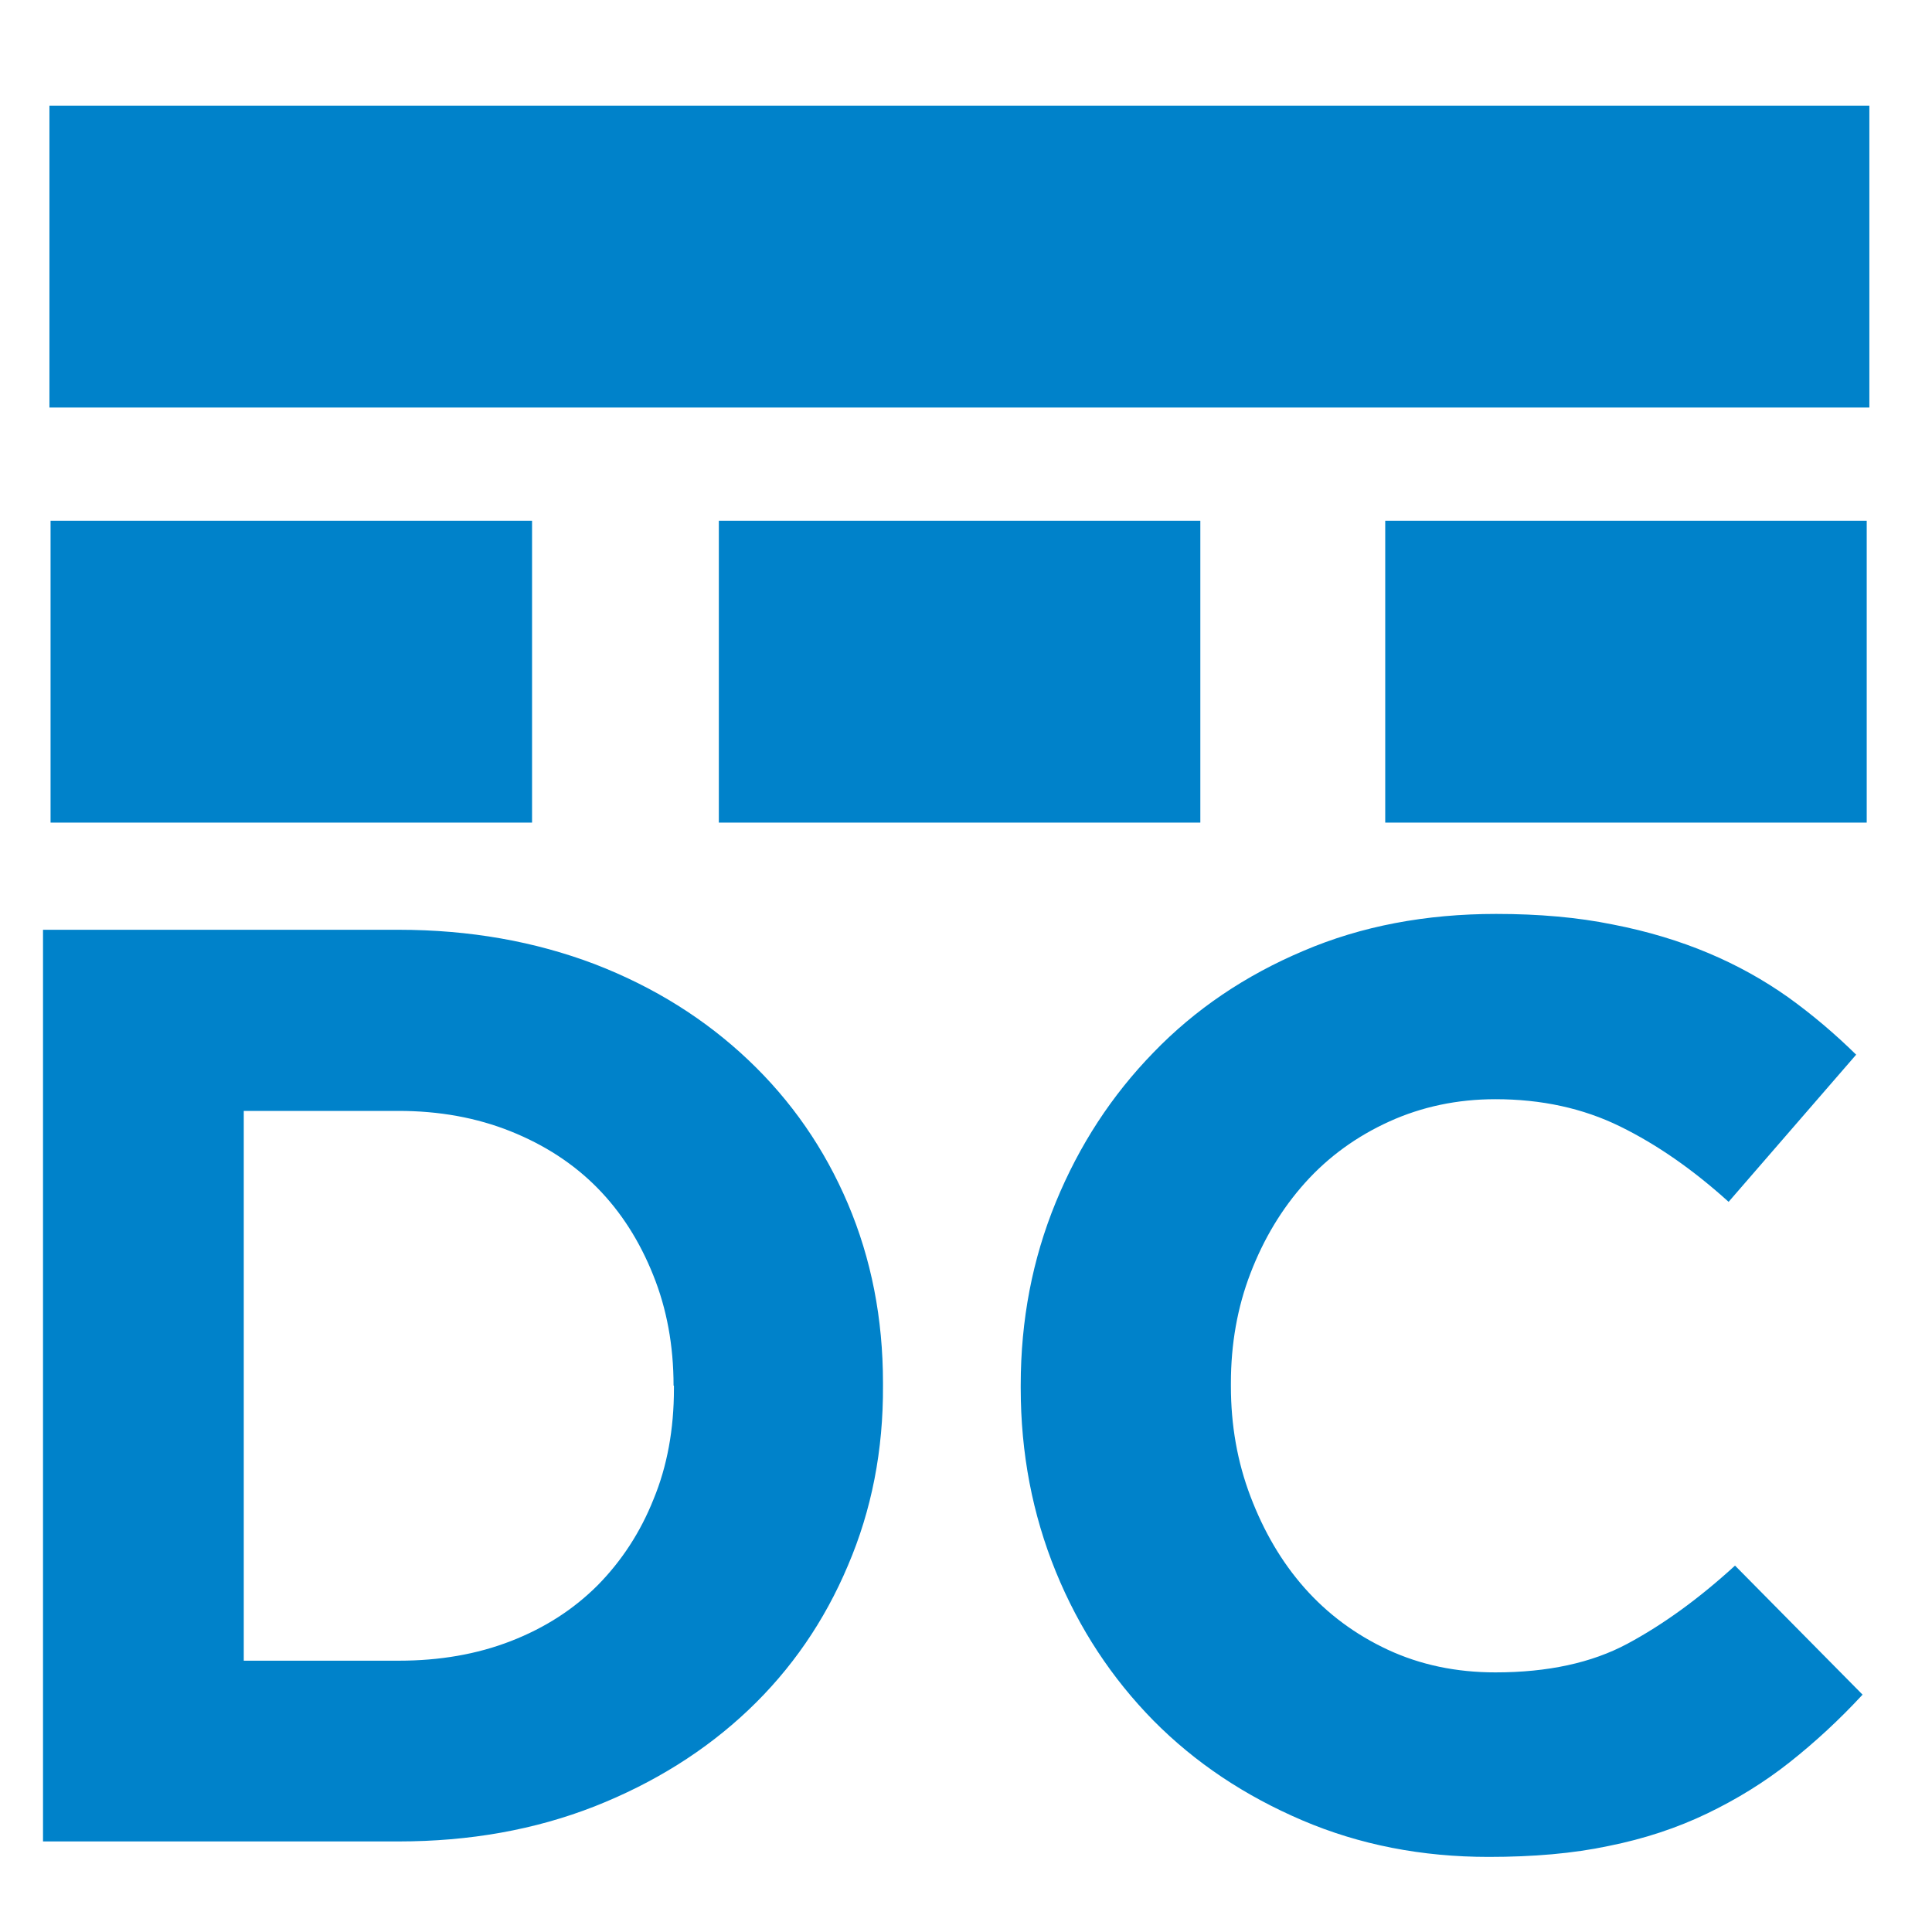 <svg xmlns="http://www.w3.org/2000/svg" xml:space="preserve" x="0" y="0" style="enable-background:new 0 0 512 512" viewBox="0 0 512 512"><style type="text/css">.st0{display:none}.st1{fill:#0082ca}.st1,.st2{display:inline}.st3{fill:#0082ca}.st4{display:inline}.st4,.st5,.st6{fill:#fff}.st6{stroke:#0082ca;stroke-width:7;stroke-miterlimit:10}</style><g id="Capa_1" class="st0"><path d="M253.8 349.9c-42.4 0-76.7 34.3-76.7 76.7s34.3 76.7 76.7 76.7c42.4 0 76.7-34.3 76.7-76.7s-34.3-76.7-76.7-76.7zm-49.2 76.2v-13.3l30.5-36.3 31 36.3v13.3l-31-24.7-30.5 24.7zm98.8 13.8L273 476.2l-31-36.3v-13.3l31 24.7 30.5-24.7v13.3zM163.2 294.7c.4-.3.7-.6 1.1-.9.2-.2.5-.4.7-.5 22.3-23.3 54.4-37.5 89.6-37.1v-.1h2.8v.1c35.2-.4 67.3 13.8 89.6 37.1.3.2.5.4.7.5.4.3.7.6 1.1.9 7.6 6.6 9.3 16.4 3.8 21.9L336 333.5c-5.5 5.5-16 4.6-23.6-2-.2-.2-.4-.4-.6-.5v.1c-.2-.2-.4-.4-.6-.7-.6-.8-1.3-1.5-2-2.2-12.6-13.8-31.3-22.2-51.8-21.7v.1c-.4 0-.8-.1-1.1-.1h-.6c-.4 0-.8.1-1.1.1v-.1c-20.5-.4-39.1 7.9-51.8 21.7-.7.7-1.3 1.5-2 2.2-.2.2-.4.4-.6.7v-.1c-.2.2-.4.4-.6.5-7.6 6.6-18.1 7.5-23.6 2l-16.7-16.9c-5.4-5.5-3.7-15.3 3.9-21.9zM4.8 106.2c.5-.5 1-1.1 1.6-1.6.7-.6 1.5-1.1 2.2-1.7C73.3 44.6 160.9 10.1 256 12.7c95.1-2.6 182.8 31.9 247.4 90.2.8.5 1.5 1 2.2 1.7.6.5 1.1 1 1.6 1.6 6 6.6 6.3 16.2.3 22.3l-20 20.1c-5.8 5.9-15.6 6.5-23 1.8v.1c-.1-.1-.3-.2-.3-.2-.8-.6-1.5-1.1-2.1-1.6-.9-.8-1.7-1.6-2.4-2.5-53-47.3-124.6-75.3-202.3-73.1h-2.8c-77.6-2.3-149.2 25.7-202.2 73-.7.9-1.5 1.7-2.4 2.5-.6.6-1.3 1.1-2 1.5-.1.1-.3.2-.4.4v-.1c-7.4 4.7-17.2 4.1-23-1.8l-20-20.1c-6.1-6.1-5.8-15.6.2-22.3zm86.5 96.4c.8-.6 1.5-1.2 2.4-1.7 41.4-39.6 98.6-63.7 161-63.3h2.8c62.4-.3 119.5 23.8 161 63.3.8.5 1.6 1.1 2.4 1.7l.9.9c6.7 6.6 7.6 16.3 1.7 22.2l-18.6 18.8c-5.7 5.7-15.7 5.8-23.1.4-.5-.4-1.1-.8-1.6-1.2-1.3-1.2-2.5-2.5-3.4-3.9-31.1-29.4-74-46.9-120.6-46.2-46.7-.7-89.5 16.9-120.6 46.2-.9 1.4-2.1 2.7-3.4 3.9-.5.4-1 .8-1.6 1.2-7.5 5.4-17.5 5.3-23.1-.4l-18.6-18.8c-5.8-5.9-5-15.6 1.8-22.2 0-.4.3-.6.6-.9z" class="st1"/></g><g id="Capa_8" class="st0"><path d="M500 449 367.2 316.1c-3.6-3.6-9.2-4-12.4-.8l-2.5 2.5-47.3-47.3c47.4-65.2 41.9-156.9-16.9-215.7-65.1-65.1-170.7-65.1-235.8 0-65.1 65.1-65.1 170.7 0 235.8 58.8 58.8 150.4 64.3 215.6 16.9l47.3 47.3-2.5 2.5c-3.2 3.2-2.8 8.7.8 12.4l132.9 132.9c3.6 3.6 9.2 4 12.4.8l42.2-42.2c3.1-3.1 2.7-8.6-1-12.2zM256.8 259.4c-47.9 47.9-125.5 47.9-173.4 0-47.9-47.9-47.9-125.5 0-173.4 47.9-47.9 125.5-47.9 173.4 0 47.8 47.9 47.9 125.5 0 173.4z" class="st1"/><g class="st2"><path d="M107.8 236.2H95.3c-6.9 0-12.5-5.5-12.5-12.2s5.6-12.2 12.5-12.2h12.5c6.9 0 12.5 5.5 12.5 12.2s-5.6 12.2-12.5 12.2zM107.8 187.2H95.3c-6.9 0-12.5-5.5-12.5-12.2 0-6.8 5.6-12.2 12.5-12.2h12.5c6.9 0 12.5 5.5 12.5 12.2-.1 6.7-5.6 12.2-12.5 12.2zM107.8 138.2H95.3c-6.9 0-12.5-5.5-12.5-12.2s5.6-12.2 12.5-12.2h12.5c6.9 0 12.5 5.5 12.5 12.2s-5.6 12.2-12.5 12.2zM244.9 236.2h-87.2c-6.9 0-12.5-5.5-12.5-12.2s5.6-12.2 12.5-12.2h87.2c6.9 0 12.5 5.5 12.5 12.2s-5.6 12.2-12.5 12.2zM244.9 187.2h-87.2c-6.9 0-12.5-5.5-12.5-12.2 0-6.8 5.6-12.2 12.5-12.2h87.2c6.9 0 12.5 5.5 12.5 12.2-.1 6.7-5.6 12.2-12.5 12.2zM244.9 138.2h-87.2c-6.9 0-12.5-5.5-12.5-12.2s5.6-12.2 12.5-12.2h87.2c6.9 0 12.5 5.5 12.5 12.2s-5.6 12.2-12.5 12.2z" class="st3"/></g></g><g id="Capa_9" class="st0"><g class="st2"><path d="M459.4 402.7v-73.9c0-8.1-6.5-14.6-14.5-14.6h-87.3c-8 0-14.5 6.5-14.5 14.6v73H314v-73c0-8.1-6.5-14.6-14.5-14.6h-87.3c-8 0-14.5 6.5-14.5 14.6v73h-29.1v-73c0-8.1-6.5-14.6-14.5-14.6H66.8c-8 0-14.5 6.5-14.5 14.6v73.9c-24.8 4.6-43.6 26.5-43.6 52.7C8.7 484.9 32.6 509 62 509h387.8c29.4 0 53.3-24 53.3-53.6 0-26.2-18.9-48.1-43.7-52.7zm-251 28.3c-3.7 7.3-5.9 15.6-5.9 24.3 0 8.8 2.1 17 5.9 24.3h-99c3.7-7.3 5.9-15.6 5.9-24.3 0-8.8-2.1-17-5.9-24.3h99zm23.2 24.4c0-13.4 10.9-24.3 24.2-24.3S280 442 280 455.4s-10.9 24.3-24.2 24.3-24.2-10.9-24.2-24.3zm71.7-24.4h99c-3.7 7.3-5.9 15.6-5.9 24.3 0 8.8 2.1 17 5.9 24.3h-99c3.7-7.3 5.9-15.6 5.9-24.3 0-8.7-2.2-16.9-5.9-24.3zm68.9-87.6h58.2v58.4h-58.2v-58.4zm-145.4 0H285v58.4h-58.2v-58.4zm-145.5 0h58.2v58.4H81.3v-58.4zm-43.6 112C37.7 442 48.6 431 62 431s24.2 10.9 24.2 24.3-10.9 24.3-24.2 24.3-24.3-10.8-24.3-24.2zm412 24.3c-13.4 0-24.2-10.9-24.2-24.3s10.9-24.3 24.2-24.3c13.4 0 24.2 10.9 24.2 24.3.1 13.4-10.8 24.3-24.2 24.3zM255.8 184.6c24.1 0 43.6-19.7 43.6-43.8S279.8 97 255.8 97s-43.6 19.7-43.6 43.8 19.6 43.8 43.6 43.8zm0-58.5c8 0 14.5 6.6 14.5 14.6s-6.5 14.6-14.5 14.6-14.5-6.6-14.5-14.6 6.5-14.6 14.5-14.6z" class="st3"/><path d="M46.7 293.7c5.7-5.7 5.7-15 0-20.7-13.2-13.3-13.2-34.9 0-48.2 6.4-6.4 14.9-10 24-10s17.6 3.5 24 10c13.2 13.3 13.2 34.9 0 48.2-5.7 5.7-5.7 15 0 20.7 2.8 2.9 6.6 4.3 10.3 4.3 3.7 0 7.4-1.4 10.3-4.3 11.9-12 18.5-27.9 18.5-44.8s-6.6-32.8-18.5-44.8c-8.4-8.4-18.7-14.2-30-16.8v-32H125V170c0 8.1 6.5 14.6 14.5 14.6H164c2.3 5 5.1 9.7 8.2 14.2L159.9 220c-4 7-1.6 15.9 5.3 20l50.4 29.2c3.3 1.9 7.3 2.5 11 1.5s6.9-3.5 8.8-6.8l12.2-21.2c5.5.5 10.8.5 16.4 0l12.2 21.2c1.9 3.4 5.1 5.8 8.8 6.8 1.2.3 2.5.5 3.8.5 2.5 0 5-.7 7.3-2l50.4-29.2c7-4 9.3-13 5.3-20l-12.2-21.2c3.1-4.5 5.8-9.3 8.2-14.2h24.4c8 0 14.5-6.5 14.5-14.6v-14.6h39.7v32c-11.3 2.7-21.6 8.4-30 16.8-11.9 12-18.5 27.9-18.5 44.8s6.6 32.8 18.5 44.8c5.7 5.7 14.9 5.7 20.6 0 5.7-5.7 5.7-15 0-20.7-13.2-13.3-13.2-34.9 0-48.2 6.4-6.4 14.9-10 24-10s17.6 3.5 24 10c13.2 13.3 13.2 34.9 0 48.2-5.7 5.7-5.7 15 0 20.7 2.8 2.9 6.6 4.3 10.3 4.3s7.4-1.4 10.3-4.3c11.9-12 18.5-27.9 18.5-44.8s-6.6-32.8-18.5-44.8c-8.4-8.4-18.7-14.2-30-16.8v-46.6c0-8.1-6.5-14.6-14.5-14.6h-54.3v-14.6c0-8.1-6.5-14.6-14.5-14.6h-24.4c-2.3-5-5.1-9.7-8.2-14.2l12.2-21.2c4-7 1.6-15.9-5.3-20l-50.4-29.2c-3.3-1.9-7.3-2.5-11-1.5s-6.9 3.5-8.8 6.8L264 38.9c-5.6-.5-10.9-.5-16.4 0l-12.2-21.2c-1.9-3.4-5.1-5.8-8.8-6.8-3.7-1-7.7-.5-11 1.5l-50.4 29.2c-7 4-9.3 13-5.3 20l12.2 21.2c-3.1 4.5-5.8 9.3-8.2 14.2h-24.4c-8 0-14.5 6.5-14.5 14.6v14.6H70.7c-8 0-14.5 6.5-14.5 14.6v46.6c-11.3 2.7-21.6 8.4-30 16.8-11.9 12-18.5 27.9-18.5 44.8s6.6 32.8 18.5 44.8c5.6 5.6 14.8 5.6 20.5-.1zm107.4-167.6h19.6c6.2 0 11.7-3.9 13.7-9.7 3-8.5 7.5-16.3 13.2-23.1 4-4.7 4.6-11.4 1.5-16.8l-9.8-17 25.2-14.6 9.8 17c3.1 5.4 9.2 8.2 15.2 7.1 9.3-1.7 17.2-1.7 26.5 0 6.1 1.1 12.2-1.7 15.2-7.1l9.8-17 25.2 14.6-9.8 17c-3.1 5.4-2.5 12.1 1.5 16.8 5.8 6.8 10.2 14.5 13.2 23.1 2.1 5.8 7.5 9.7 13.7 9.7h19.6v29.2H338c-6.2 0-11.7 3.9-13.7 9.7-3 8.5-7.5 16.3-13.2 23.1-4 4.7-4.6 11.4-1.5 16.8l9.8 17-25.2 14.6-9.8-17c-2.6-4.6-7.5-7.3-12.6-7.3-.9 0-1.8.1-2.6.2-9.3 1.7-17.2 1.7-26.5 0-6-1.1-12.2 1.7-15.2 7.1l-9.8 17-25.3-14.5 9.8-17c3.1-5.4 2.5-12.1-1.5-16.8-5.8-6.8-10.2-14.6-13.2-23.1-2.1-5.8-7.5-9.7-13.7-9.7h-19.6l-.1-29.3z" class="st3"/></g></g><g id="Capa_10" class="st0"><g class="st2"><path d="M87.4 134.8V152h16v-17.2c9.2-2.9 16-11.5 16-21.7 0-8.7-4.8-16.5-12.6-20.4l-15.6-7.8c-2.3-1.2-3.8-3.5-3.8-6.1 0-3.8 3.1-6.8 6.8-6.8h2.3c3.8 0 6.8 3.1 6.8 6.8V80h16v-1.2c0-10.2-6.8-18.7-16-21.7V40h-16v17.2c-9.2 2.9-16 11.5-16 21.7 0 8.7 4.8 16.5 12.6 20.4l15.6 7.8c2.3 1.2 3.8 3.5 3.8 6.1 0 3.8-3.1 6.8-6.8 6.8h-2.3c-3.8 0-6.8-3.1-6.8-6.8V104h-16v9.2c0 10.2 6.8 18.7 16 21.6zM103.4 377.2V360h-16v17.2c-9.2 2.9-16 11.5-16 21.7 0 8.7 4.8 16.5 12.6 20.4l15.6 7.8c2.3 1.2 3.8 3.5 3.8 6.1 0 3.8-3.1 6.8-6.8 6.8h-2.3c-3.8 0-6.8-3.1-6.8-6.8V424h-16v9.2c0 10.2 6.8 18.8 16 21.7V472h16v-17.2c9.2-2.9 16-11.5 16-21.7 0-8.7-4.8-16.5-12.6-20.4l-15.6-7.8c-2.3-1.2-3.8-3.5-3.8-6.1 0-3.8 3.1-6.8 6.8-6.8h2.3c3.8 0 6.8 3.1 6.8 6.8v1.2h16v-1.2c0-10.2-6.8-18.7-16-21.6z" class="st3"/><path d="M95.4 184c37.7 0 69.8-23.9 82.3-57.2l61.7 16.8v.4c0 17.6 14.4 32 32 32 16.7 0 30.3-12.9 31.7-29.2l35.1-5.8c5 11.2 16.2 19 29.2 19 7.5 0 14.4-2.7 19.9-7.1l88.4 66.3-29.6 4.9 2.6 15.8 55.9-9.3-9.3-55.9-15.8 2.6 4.7 28.3-87.2-65.4c1.6-3.8 2.4-7.9 2.4-12.2 0-17.6-14.4-32-32-32-16.7 0-30.3 12.9-31.7 29.2l-35.1 5.8c-5-11.2-16.2-19-29.2-19-11.9 0-22.1 6.6-27.6 16.2L182 111.3c.9-5 1.4-10.1 1.4-15.3 0-48.5-39.5-88-88-88s-88 39.5-88 88 39.5 88 88 88zm272-72c8.8 0 16 7.2 16 16s-7.2 16-16 16-16-7.2-16-16 7.2-16 16-16zm-96 16c8.8 0 16 7.2 16 16s-7.2 16-16 16-16-7.2-16-16 7.2-16 16-16zM95.4 24c39.7 0 72 32.3 72 72s-32.3 72-72 72-72-32.3-72-72 32.3-72 72-72z" class="st3"/><path d="M135.4 264h-19.2c-4.8-9.4-14.5-16-25.8-16H68.5c-16 0-29.1 13-29.1 29.1 0 2.7.4 5.4 1.1 8l14.1 49.4L23.4 376c-10.3 13.8-16 30.8-16 48 0 44.1 35.9 80 80 80h16c11.4 0 22.2-2.4 32-6.7v6.7h80V200h-80v64zm-66.9 0h21.9c7.2 0 13.1 5.9 13.1 13.1V296h16v-16h17.4c8.1 0 14.6 6.6 14.6 14.6 0 3.8-1.6 7.6-4.3 10.3l-23 23H69.4l-13.5-47.4c-.3-1.2-.5-2.4-.5-3.6 0-7 5.9-12.9 13.1-12.9zm18.9 224c-35.3 0-64-28.7-64-64 0-13.8 4.5-27.4 12.8-38.4L67.4 344h56l31.2 41.6c8.3 11 12.8 24.7 12.8 38.4 0 35.3-28.7 64-64 64h-16zm112-272v272h-48v-.2c19.4-14.6 32-37.8 32-63.8 0-17.2-5.7-34.2-16-48L138 336.8l20.5-20.5c5.8-5.8 9-13.5 9-21.7 0-11.6-6.5-21.5-16-26.7V216h47.9zM231.4 504h80V248h-80v256zm16-240h48v224h-48V264zM327.4 504h80V208h-80v296zm16-280h48v264h-48V224zM423.4 504h80V280h-80v224zm16-208h48v192h-48V296z" class="st3"/></g></g><g id="Capa_11"><path d="M141 218v-80H13.4v80H141zM318.1 218v-80H190.5v80h127.6zM494.7 218v-80H367.1v80h127.6zM495.4 108V28H13.1v80h482.3z" class="st3"/><g><path d="M224.7 414.9c-6.2 14.7-15 27.5-26.4 38.3-11.4 10.8-25 19.3-40.7 25.5-15.8 6.2-33.1 9.3-52 9.3H11.4V246.4h94.2c18.9 0 36.2 3.1 52 9.1 15.8 6.1 29.3 14.6 40.7 25.4 11.4 10.8 20.2 23.5 26.4 38.1 6.2 14.6 9.3 30.4 9.3 47.5v.7c.1 17.1-3 33-9.3 47.7zm-46.2-47.7c0-10.6-1.8-20.4-5.4-29.3-3.6-9-8.5-16.7-14.8-23.1-6.3-6.4-14-11.4-23-15-9-3.6-18.9-5.4-29.7-5.4h-41v145.7h41.1c10.8 0 20.7-1.7 29.7-5.2s16.6-8.4 23-14.8c6.3-6.4 11.3-14 14.8-22.8 3.6-8.7 5.4-18.5 5.4-29.3v-.8zM474.3 467c-6.7 5.3-14 9.8-21.9 13.6-7.9 3.8-16.6 6.7-26.1 8.6-9.4 2-20 2.9-31.8 2.9-17.7 0-34.2-3.2-49.4-9.7s-28.3-15.2-39.4-26.4c-11-11.2-19.7-24.3-25.9-39.5-6.2-15.2-9.3-31.4-9.3-48.7v-.7c0-17.3 3.1-33.4 9.3-48.5 6.2-15.1 14.8-28.3 25.9-39.7 11-11.4 24.3-20.4 39.7-26.9 15.4-6.6 32.5-9.8 51.1-9.8 11.3 0 21.6.9 30.9 2.8 9.3 1.8 17.8 4.4 25.4 7.6 7.6 3.2 14.6 7.1 21.1 11.7 6.4 4.6 12.4 9.7 18 15.2l-33.8 39c-9.4-8.5-19-15.2-28.8-20-9.8-4.8-20.8-7.2-33-7.2-10.1 0-19.5 2-28.1 5.9-8.6 3.9-16.1 9.3-22.3 16.2-6.2 6.9-11 14.9-14.5 24s-5.2 18.8-5.2 29.2v.7c0 10.4 1.7 20.1 5.2 29.3s8.2 17.3 14.3 24.2c6.1 6.9 13.5 12.4 22.1 16.4 8.6 4 18.1 6 28.5 6 13.8 0 25.5-2.5 35-7.6s19-12 28.5-20.7l33.8 34.2c-6.1 6.6-12.6 12.6-19.3 17.9z" class="st3"/></g></g><g id="Capa_2" class="st0"><g class="st2"><path d="M5.9 247.8c55.3-2.5 136.8 3.1 142.5-.5v-2.1l-.1-17.6 21-6.7c0-.2-.4-14.5-.4-14.8 1.2-5.7 7-1.6 5.9 2.8h3.1c-2.1-7.2 6.8-7.2 5.6 0h3.1c-2.1-7.2 6.8-7.2 5.6 0h3.1c-2.1-7.2 6.8-7.2 5.6 0h3.1c-2.1-7.2 6.8-7.2 5.6 0h3.1c-2.1-7.2 6.8-7.2 5.6 0h3.1c-2.1-7.2 6.8-7.2 5.6 0h3.1c-2.1-7.2 6.8-7.2 5.6 0h3.1c-2.1-7.2 6.8-7.2 5.6 0h3.1c-2.1-7.2 6.8-7.2 5.6 0h3.1c-2.1-7.2 6.8-7.2 5.6 0h3.1c-2.1-7.2 6.8-7.2 5.6 0h3.1c-2.1-7.2 6.8-7.2 5.6 0h3.1c-2.1-7.2 6.8-7.2 5.6 0h3.1c-2.1-7.2 6.8-7.2 5.6 0h3.1c-2.1-7.2 6.8-7.2 5.6 0h3.1c-2.1-7.2 6.8-7.2 5.6 0h3.1c-2.1-7.2 6.8-7.2 5.6 0h3.1c-2.1-7.2 6.8-7.2 5.6 0h3.1c-.7-2.4.1-7 3.5-5.3.3-21.2-5.9-31.2 21.3-28.2 8.3.5 3.9 22.8 5.1 28 2.1.6 1.8 3.5 2 5.2h3.1c-2.1-7.2 6.8-7.2 5.6 0h3.1c-.5-2.2-.3-6.4 2.9-5.5-.7-25.2-3.8-30.3 24.3-28 8.3.7 3.3 28.1 4.8 33.2l46.6-.3c17.4-1.9 5.2 68.2 8.9 79.4 9.8 32.6-39.3 16-54.8 20.1-.9 24.4 8.4 37.3-24.3 33.5-7.8-.6-3.6-22.5-4.7-27.5-3.9 2.2-4.7-3-4.6-5.7h-3.1c2.3 7.9-6.9 8-5.6 0h-3.1c-.1 1.4.9 4.2-.3 5.2-1.1 5.1 3.6 27.2-4.6 27.7-26.1 3.7-21.5-6.8-21.7-27.5-3.7 3.4-5.6-2.1-5.2-5.2h-3.1c2.3 7.9-6.9 8-5.6 0h-3.1c2.2 8.2-6.7 8.2-5.6 0h-3.1c2.3 7.9-6.9 8-5.6 0h-3.1c2.2 8.2-6.7 8.2-5.6 0h-3.1c2.3 7.9-6.9 8-5.6 0h-3.1c2.2 8.2-6.7 8.2-5.6 0h-3.1c2.3 7.9-6.9 8-5.6 0h-3.1c2.2 8.2-6.7 8.2-5.6 0H261c2.3 7.9-6.9 8-5.6 0h-3.1c2.4 7.9-6.9 8-5.6 0h-3.1c2.3 7.9-6.9 8-5.6 0h-3.1c2.3 7.9-6.9 8-5.6 0h-3.1c2.2 8.2-6.7 8.2-5.6 0h-3.1c2.3 7.9-6.9 8-5.6 0h-3.1c2.2 8.2-6.7 8.2-5.6 0h-3.1c2.3 7.9-6.9 8-5.6 0h-3.1c2.2 8.2-6.7 8.2-5.6 0h-3.1c.2 2.2 1 6-2.3 6.2-5.5.9-2.4-15-3.4-17.4l-28.3-6.9-.1-17.3c-5.2-3.4-86.6 4.2-142.1 3.1 23.6 309.9 494.1 303.7 499.6-18.9C500.6-69 20.2-72.1 5.9 247.8z" class="st3"/></g></g><g id="Capa_3" class="st0"><g class="st2"><circle cx="231.1" cy="178.3" r="28.4" class="st3" transform="rotate(-45.001 231.138 178.346)"/><path d="M295.1 338.7c-12.8 0-23.2 10.4-23.2 23.2 0 12.8 10.4 23.2 23.2 23.2 12.8 0 23.2-10.4 23.2-23.2 0-12.8-10.4-23.2-23.2-23.2zm9.1 9.7c2.4 0 4.3 1.9 4.3 4.3s-1.9 4.3-4.3 4.3-4.3-1.9-4.3-4.3 1.9-4.3 4.3-4.3zm-17.8 0c2.4 0 4.3 1.9 4.3 4.3s-1.9 4.3-4.3 4.3-4.3-1.9-4.3-4.3 2-4.3 4.3-4.3zm0 27.4c-2.4 0-4.3-1.9-4.3-4.3s1.9-4.3 4.3-4.3 4.3 1.9 4.3 4.3c.1 2.3-1.9 4.3-4.3 4.3zm17.8 0c-2.4 0-4.3-1.9-4.3-4.3s1.9-4.3 4.3-4.3 4.3 1.9 4.3 4.3c0 2.3-1.9 4.3-4.3 4.3zm10.2-12.6h-18v18h-2.6v-18h-18v-2.6h18v-18h2.6v18h18v2.6zM231.1 214.7c-12.8 0-23.2 10.4-23.2 23.2 0 12.8 10.4 23.2 23.2 23.2 12.8 0 23.2-10.4 23.2-23.2 0-12.9-10.4-23.2-23.2-23.2zm9.1 9.7c2.4 0 4.3 1.9 4.3 4.3s-1.9 4.3-4.3 4.3-4.3-1.9-4.3-4.3 1.9-4.3 4.3-4.3zm-17.7 0c2.4 0 4.3 1.9 4.3 4.3s-1.9 4.3-4.3 4.3-4.3-1.9-4.3-4.3c-.1-2.4 1.9-4.3 4.3-4.3zm0 27.3c-2.4 0-4.3-1.9-4.3-4.3s1.9-4.3 4.3-4.3 4.3 1.9 4.3 4.3-1.9 4.3-4.3 4.3zm17.7 0c-2.4 0-4.3-1.9-4.3-4.3s1.9-4.3 4.3-4.3 4.3 1.9 4.3 4.3c.1 2.4-1.9 4.3-4.3 4.3zm10.2-12.6h-18v18h-2.6v-18h-18v-2.6h18v-18h2.6v18h18v2.6zM231.1 400.7c-12.8 0-23.2 10.4-23.2 23.2 0 12.8 10.4 23.2 23.2 23.2 12.8 0 23.2-10.4 23.2-23.2 0-12.8-10.4-23.2-23.2-23.2zm9.1 9.7c2.4 0 4.3 1.9 4.3 4.3s-1.9 4.3-4.3 4.3-4.3-1.9-4.3-4.3c0-2.3 1.9-4.3 4.3-4.3zm-17.7 0c2.4 0 4.3 1.9 4.3 4.3s-1.9 4.3-4.3 4.3-4.3-1.9-4.3-4.3c-.1-2.3 1.9-4.3 4.3-4.3zm0 27.4c-2.4 0-4.3-1.9-4.3-4.3s1.9-4.3 4.3-4.3 4.3 1.9 4.3 4.3c0 2.3-1.9 4.3-4.3 4.3zm17.7 0c-2.4 0-4.3-1.9-4.3-4.3s1.9-4.3 4.3-4.3 4.3 1.9 4.3 4.3c.1 2.3-1.9 4.3-4.3 4.3zm10.2-12.6h-18v18h-2.6v-18h-18v-2.6h18v-18h2.6v18h18v2.6zM295.1 276.7c-12.8 0-23.2 10.4-23.2 23.2 0 12.8 10.4 23.2 23.2 23.2 12.8 0 23.2-10.4 23.2-23.2 0-12.8-10.4-23.2-23.2-23.2zm9.1 9.7c2.4 0 4.3 1.9 4.3 4.3s-1.9 4.3-4.3 4.3-4.3-1.9-4.3-4.3 1.9-4.3 4.3-4.3zm-17.8 0c2.4 0 4.3 1.9 4.3 4.3s-1.9 4.3-4.3 4.3-4.3-1.9-4.3-4.3 2-4.3 4.3-4.3zm0 27.4c-2.4 0-4.3-1.9-4.3-4.3s1.9-4.3 4.3-4.3 4.3 1.9 4.3 4.3c.1 2.3-1.9 4.3-4.3 4.3zm17.8 0c-2.4 0-4.3-1.9-4.3-4.3s1.9-4.3 4.3-4.3 4.3 1.9 4.3 4.3c0 2.3-1.9 4.3-4.3 4.3zm10.2-12.7h-18v18h-2.6v-18h-18v-2.6h18v-18h2.6v18h18v2.6zM231.1 276.7c-12.8 0-23.2 10.4-23.2 23.2 0 12.8 10.4 23.2 23.2 23.2 12.8 0 23.2-10.4 23.2-23.2 0-12.8-10.4-23.2-23.2-23.2zm9.1 9.7c2.4 0 4.3 1.9 4.3 4.3s-1.9 4.3-4.3 4.3-4.3-1.9-4.3-4.3 1.9-4.3 4.3-4.3zm-17.7 0c2.4 0 4.3 1.9 4.3 4.3s-1.9 4.3-4.3 4.3-4.3-1.9-4.3-4.3c-.1-2.4 1.9-4.3 4.3-4.3zm0 27.4c-2.4 0-4.3-1.9-4.3-4.3s1.9-4.3 4.3-4.3 4.3 1.9 4.3 4.3c0 2.3-1.9 4.3-4.3 4.3zm17.7 0c-2.4 0-4.3-1.9-4.3-4.3s1.9-4.3 4.3-4.3 4.3 1.9 4.3 4.3c.1 2.3-1.9 4.3-4.3 4.3zm10.2-12.7h-18v18h-2.6v-18h-18v-2.6h18v-18h2.6v18h18v2.6zM231.1 338.7c-12.8 0-23.2 10.4-23.2 23.2 0 12.8 10.4 23.2 23.2 23.2 12.8 0 23.2-10.4 23.2-23.2 0-12.8-10.4-23.2-23.2-23.2zm9.1 9.7c2.4 0 4.3 1.9 4.3 4.3s-1.9 4.3-4.3 4.3-4.3-1.9-4.3-4.3 1.9-4.3 4.3-4.3zm-17.7 0c2.4 0 4.3 1.9 4.3 4.3s-1.9 4.3-4.3 4.3-4.3-1.9-4.3-4.3c-.1-2.4 1.9-4.3 4.3-4.3zm0 27.4c-2.4 0-4.3-1.9-4.3-4.3s1.9-4.3 4.3-4.3 4.3 1.9 4.3 4.3c0 2.3-1.9 4.3-4.3 4.3zm17.7 0c-2.4 0-4.3-1.9-4.3-4.3s1.9-4.3 4.3-4.3 4.3 1.9 4.3 4.3c.1 2.3-1.9 4.3-4.3 4.3zm10.2-12.6h-18v18h-2.6v-18h-18v-2.6h18v-18h2.6v18h18v2.6zM295.1 400.7c-12.8 0-23.2 10.4-23.2 23.2 0 12.8 10.4 23.2 23.2 23.2 12.8 0 23.2-10.4 23.2-23.2 0-12.8-10.4-23.2-23.2-23.2zm9.1 9.7c2.4 0 4.3 1.9 4.3 4.3s-1.9 4.3-4.3 4.3-4.3-1.9-4.3-4.3c0-2.3 1.9-4.3 4.3-4.3zm-17.8 0c2.4 0 4.3 1.9 4.3 4.3s-1.9 4.3-4.3 4.3-4.3-1.9-4.3-4.3c0-2.3 2-4.3 4.3-4.3zm0 27.4c-2.4 0-4.3-1.9-4.3-4.3s1.9-4.3 4.3-4.3 4.3 1.9 4.3 4.3c.1 2.3-1.9 4.3-4.3 4.3zm17.8 0c-2.4 0-4.3-1.9-4.3-4.3s1.9-4.3 4.3-4.3 4.3 1.9 4.3 4.3c0 2.3-1.9 4.3-4.3 4.3zm10.2-12.6h-18v18h-2.6v-18h-18v-2.6h18v-18h2.6v18h18v2.6z" class="st3"/><circle cx="295.1" cy="178.3" r="20.1" class="st3"/><path d="M198.9 83.2H321V124H198.9z" class="st3"/><path d="M255.4 6.3C116.9 6.3 4.6 118.6 4.6 257.1s112.3 250.8 250.8 250.8 250.8-112.3 250.8-250.8S393.9 6.3 255.4 6.3zM323.6 474H196.3c-8.4 0-8.1-8.1-8.1-8.1V51.5s-.7-8.1 8.1-8.1h127.3c8.8 0 8.1 8.1 8.1 8.1V466c0-.1.8 8-8.1 8z" class="st3"/><path d="M295.1 214.7c-12.8 0-23.2 10.4-23.2 23.2 0 12.8 10.4 23.2 23.2 23.2 12.8 0 23.2-10.4 23.2-23.2 0-12.9-10.4-23.2-23.2-23.2zm9.1 9.7c2.4 0 4.3 1.9 4.3 4.3s-1.9 4.3-4.3 4.3-4.3-1.9-4.3-4.3 1.9-4.3 4.3-4.3zm-17.8 0c2.4 0 4.3 1.9 4.3 4.3s-1.9 4.3-4.3 4.3-4.3-1.9-4.3-4.3 2-4.3 4.3-4.3zm0 27.3c-2.4 0-4.3-1.9-4.3-4.3s1.9-4.3 4.3-4.3 4.3 1.9 4.3 4.3c.1 2.4-1.9 4.3-4.3 4.3zm17.8 0c-2.4 0-4.3-1.9-4.3-4.3s1.9-4.3 4.3-4.3 4.3 1.9 4.3 4.3-1.9 4.3-4.3 4.3zm10.2-12.6h-18v18h-2.6v-18h-18v-2.6h18v-18h2.6v18h18v2.6z" class="st3"/></g></g><g id="Capa_4" class="st0"><circle cx="853.1" cy="256.9" r="250.5" class="st1"/><circle cx="387.3" cy="421.1" r="84.5" class="st1"/><path d="M289.8 249.1h97.8c12.4 0 22.4 10 22.4 22.4 0 12.4-10 22.4-22.4 22.4h-97.8c-7.6 12.3-21.2 20.6-36.7 20.6-23.7 0-43-19.3-43-43 0-15.5 8.2-29.1 20.6-36.7V117.3c0-12.4 10-22.4 22.4-22.4s22.4 10 22.4 22.4v117.6c5.9 3.5 10.7 8.4 14.3 14.2z" class="st1"/><path d="M476.5 369.8c-10.1-15.5-24.4-27.7-41.2-35.8 10.1-23.7 15.6-49.7 15.6-77 0-109.1-88.7-197.8-197.8-197.8C144 59.2 55.3 147.9 55.3 257S144 454.8 253.1 454.8c13.4 0 26.4-1.4 39-3.9 4.6 18.3 13.9 34.7 26.8 47.6-21 5.8-43.1 9.1-65.9 9.1C115 507.4 2.6 395 2.6 256.9S115 6.3 253.1 6.3s250.5 112.4 250.5 250.5c.1 40.7-9.9 79-27.1 113z" class="st1"/><path d="M346.7 416.6c-2.5 3-2 7.5 1 9.9l33.7 27.7c.1.1.2.1.3.2l-25-38.7c-3.1-2.5-7.6-2.1-10 .9z" class="st4"/><path d="m381.6 454.3 2.8 4.3 1.5-2.9h-.1c-1.5 0-3-.5-4.2-1.4z" class="st1"/><path d="M433.5 380.1c-3.2-2.2-7.6-1.4-9.8 1.8l-37.9 73.9h.9c2-.3 3.7-1.3 4.8-2.9l43.7-62.8c2.3-3.4 1.5-7.8-1.7-10z" class="st4"/></g><g id="Capa_5" class="st0"><g class="st2"><path d="M452.5 333.5V178.7c16.8-2 29.8-16.2 29.8-33.7 0-18.8-15.1-34.1-33.7-34.1-11.1 0-20.8 5.5-26.9 13.8l-132-77.2c1.8-4.2 2.8-8.7 2.8-13.5 0-18.8-15.1-34.1-33.7-34.1S225.1 15.2 225.1 34c0 4.8 1 9.4 2.8 13.5l-132 77.2C89.8 116.4 80.1 111 69 111c-18.6 0-33.7 15.3-33.7 34.1 0 17.5 13.1 31.7 29.8 33.7v154.7c-16.8 2-29.8 16.2-29.8 33.7 0 18.8 15.1 34.1 33.7 34.1 11.1 0 20.9-5.5 27.1-14L228 464.4c-1.8 4.2-2.8 8.7-2.8 13.5 0 18.8 15.1 34.1 33.7 34.1s33.7-15.3 33.7-34.1c0-4.8-1-9.4-2.8-13.5l131.9-77.1c6.1 8.4 15.9 14 27.1 14 18.6 0 33.7-15.3 33.7-34.1-.2-17.5-13.2-31.8-30-33.7zM95.9 346.9c-5.4-7.4-13.6-12.3-23.1-13.4V178.7c9.5-1.1 17.7-6.1 23.1-13.4l155.2 90.8-155.2 90.8zM255 444.2c-9.5 1.1-17.7 6.1-23.1 13.4l-131.9-77c1.7-4.1 2.7-8.6 2.7-13.4 0-4.8-1-9.4-2.8-13.6L255 262.9v181.3zm0-194.8L99.9 158.6c1.8-4.2 2.8-8.7 2.8-13.6s-1-9.4-2.8-13.6l132-77.2c5.4 7.4 13.6 12.3 23.1 13.4v181.8zm7.7-181.6c9.5-1.1 17.7-6.1 23.1-13.4l132 77.2c-1.8 4.2-2.8 8.7-2.8 13.6 0 4.8 1 9.4 2.8 13.6l-155.1 90.7V67.8zm155 312.8-131.9 77.1c-5.4-7.4-13.6-12.3-23.1-13.4V262.9l155.1 90.7c-1.8 4.2-2.8 8.7-2.8 13.6 0 4.7 1 9.2 2.7 13.4zm4-33.7-155.2-90.8 155.2-90.8c5.4 7.4 13.6 12.3 23.1 13.4v154.7c-9.4 1.2-17.7 6.2-23.1 13.5z" class="st3"/><g><ellipse cx="256.5" cy="246.8" class="st3" rx="82.6" ry="83.6"/><path d="m269.8 246.3-33.4-27-32.8 27v-14.5l32.8-39.6 33.4 39.6zM243.7 246.8l33.4 27 32.9-27v14.5l-32.9 39.5-33.4-39.5z" class="st5"/></g></g></g><g id="Capa_6" class="st0"><circle cx="853" cy="276.3" r="250.5" class="st1"/><path d="M1008.1 337.6V215.2c13.4-1.5 23.9-12.8 23.9-26.6 0-14.9-12.1-27-27-27-8.9 0-16.7 4.3-21.6 10.9l-105.7-61c1.4-3.3 2.2-6.9 2.2-10.7 0-14.9-12.1-27-27-27s-27 12.1-27 27c0 3.8.8 7.4 2.2 10.7l-105.7 61c-4.9-6.6-12.7-10.9-21.6-10.9-14.9 0-27 12.1-27 27 0 13.8 10.5 25.1 23.9 26.6v122.4c-13.4 1.5-23.9 12.8-23.9 26.6 0 14.9 12.1 27 27 27 8.9 0 16.8-4.4 21.7-11.1l105.6 61c-1.4 3.3-2.2 6.9-2.2 10.7 0 14.9 12.1 27 27 27s27-12.1 27-27c0-3.8-.8-7.4-2.2-10.7l105.6-61c4.9 6.7 12.7 11.1 21.7 11.1 14.9 0 27-12.1 27-27-.1-13.8-10.5-25.1-23.9-26.6zm-285.5 10.6c-4.3-5.8-10.9-9.8-18.5-10.6V215.2c7.6-.9 14.2-4.8 18.5-10.6l124.2 71.8-124.2 71.8zm127.3 77c-7.6.9-14.2 4.8-18.5 10.6l-105.6-61c1.4-3.3 2.2-6.8 2.2-10.6s-.8-7.4-2.2-10.7L850 281.7v143.5zm0-154.1-124.2-71.8c1.4-3.3 2.2-6.9 2.2-10.7s-.8-7.4-2.2-10.7l105.7-61c4.3 5.8 10.9 9.8 18.5 10.6v143.6zm6.2-143.6c7.6-.9 14.2-4.8 18.5-10.6l105.7 61c-1.4 3.3-2.2 6.9-2.2 10.7 0 3.8.8 7.4 2.2 10.7l-124.2 71.8V127.5zm124.1 247.3-105.6 61c-4.3-5.8-10.9-9.8-18.5-10.6V281.8l124.2 71.8c-1.4 3.3-2.2 6.9-2.2 10.7-.1 3.7.7 7.3 2.1 10.5zm3.2-26.6-124.2-71.8 124.2-71.8c4.3 5.8 10.9 9.8 18.5 10.6v122.4c-7.6.9-14.2 4.8-18.5 10.6z" class="st4"/><g class="st2"><path d="M266.8 350.9h-2.9v20.5h-20.6v3h20.6v20.5h2.9v-20.5h20.6v-3h-20.6zM182.4 367.4c2.7 0 5-2.2 5-5 0-2.7-2.2-5-5-5-2.7 0-4.9 2.2-4.9 5-.1 2.8 2.1 5 4.9 5z" class="st3"/><path d="M275.8 378.9c-2.7 0-5 2.2-5 4.9s2.2 5 5 5c2.7 0 4.9-2.2 4.9-5 0-2.7-2.2-4.9-4.9-4.9zM182.4 378.9c-2.7 0-4.9 2.2-4.9 4.9s2.2 5 4.9 5 5-2.2 5-5c-.1-2.7-2.3-4.9-5-4.9zM275.8 367.4c2.7 0 4.9-2.2 4.9-5 0-2.7-2.2-5-4.9-5s-5 2.2-5 5 2.2 5 5 5zM202.7 367.4c2.7 0 5-2.2 5-5 0-2.7-2.2-5-5-5s-4.9 2.2-4.9 5c-.1 2.8 2.1 5 4.9 5zM255.5 308c-2.7 0-4.9 2.2-4.9 5 0 2.7 2.2 4.9 4.9 4.9s4.9-2.2 4.9-4.9c0-2.8-2.2-5-4.9-5zM255.5 296.5c2.7 0 4.9-2.2 4.9-5 0-2.7-2.2-4.9-4.9-4.9s-4.9 2.2-4.9 4.9c-.1 2.8 2.1 5 4.9 5zM255.5 378.9c-2.7 0-4.9 2.2-4.9 4.9s2.2 5 4.9 5 4.9-2.2 4.9-5c0-2.7-2.2-4.9-4.9-4.9zM202.7 378.9c-2.7 0-4.9 2.2-4.9 4.9s2.2 5 4.9 5 5-2.2 5-5c-.1-2.7-2.3-4.9-5-4.9z" class="st3"/><path d="M193.7 350.9h-2.9v20.5h-20.6v3h20.6v20.5h2.9v-20.5h20.6v-3h-20.6zM266.8 421.7h-2.9v20.6h-20.6v2.9h20.6v20.6h2.9v-20.6h20.6v-2.9h-20.6z" class="st3"/><path d="M275.8 438.2c2.7 0 4.9-2.2 4.9-4.9s-2.2-5-4.9-5-5 2.2-5 5c0 2.7 2.2 4.9 5 4.9zM275.8 308c-2.7 0-5 2.2-5 5 0 2.7 2.2 4.9 5 4.9 2.7 0 4.9-2.2 4.9-4.9 0-2.8-2.2-5-4.9-5zM182.4 438.2c2.7 0 5-2.2 5-4.9s-2.2-5-5-5c-2.7 0-4.9 2.2-4.9 5-.1 2.7 2.1 4.9 4.9 4.9zM255.5 438.2c2.7 0 4.9-2.2 4.9-4.9s-2.2-5-4.9-5-4.9 2.2-4.9 5c-.1 2.7 2.1 4.9 4.9 4.9zM255.5 449.7c-2.7 0-4.9 2.2-4.9 5 0 2.7 2.2 4.9 4.9 4.9s4.9-2.2 4.9-4.9c0-2.8-2.2-5-4.9-5zM182.4 449.7c-2.7 0-4.9 2.2-4.9 5 0 2.7 2.2 4.9 4.9 4.9s5-2.2 5-4.9c-.1-2.8-2.3-5-5-5zM255.5 367.4c2.7 0 4.9-2.2 4.9-5 0-2.7-2.2-5-4.9-5s-4.9 2.2-4.9 5c-.1 2.8 2.1 5 4.9 5z" class="st3"/><path d="M193.7 421.7h-2.9v20.6h-20.6v2.9h20.6v20.6h2.9v-20.6h20.6v-2.9h-20.6z" class="st3"/><path d="M202.7 438.2c2.7 0 5-2.2 5-4.9s-2.2-5-5-5-4.9 2.2-4.9 5c-.1 2.7 2.1 4.9 4.9 4.9zM202.7 449.7c-2.7 0-4.9 2.2-4.9 5 0 2.7 2.2 4.9 4.9 4.9s5-2.2 5-4.9c-.1-2.8-2.3-5-5-5zM275.8 449.7c-2.7 0-5 2.2-5 5 0 2.7 2.2 4.9 5 4.9 2.7 0 4.9-2.2 4.9-4.9 0-2.8-2.2-5-4.9-5zM275.8 225.7c2.7 0 4.9-2.2 4.9-4.9s-2.2-5-4.9-5-5 2.2-5 5c0 2.7 2.2 4.9 5 4.9zM275.8 237.2c-2.7 0-5 2.2-5 5 0 2.7 2.2 5 5 5 2.7 0 4.9-2.2 4.9-5s-2.2-5-4.9-5zM255.5 237.2c-2.7 0-4.9 2.2-4.9 5 0 2.7 2.2 5 4.9 5s4.9-2.2 4.9-5-2.2-5-4.9-5zM255.5 225.7c2.7 0 4.9-2.2 4.9-4.9s-2.2-5-4.9-5-4.9 2.2-4.9 5c-.1 2.7 2.1 4.9 4.9 4.9zM182.4 237.2c-2.7 0-4.9 2.2-4.9 5 0 2.7 2.2 5 4.9 5s5-2.2 5-5c-.1-2.8-2.3-5-5-5z" class="st3"/><path d="M266.8 209.1h-2.9v20.6h-20.6v2.9h20.6v20.6h2.9v-20.6h20.6v-2.9h-20.6zM182.4 225.7c2.7 0 5-2.2 5-4.9s-2.2-5-5-5c-2.7 0-4.9 2.2-4.9 5-.1 2.7 2.1 4.9 4.9 4.9zM202.7 237.2c-2.7 0-4.9 2.2-4.9 5 0 2.7 2.2 5 4.9 5s5-2.2 5-5c-.1-2.8-2.3-5-5-5zM202.7 225.7c2.7 0 5-2.2 5-4.9s-2.2-5-5-5-4.9 2.2-4.9 5c-.1 2.7 2.1 4.9 4.9 4.9z" class="st3"/><path d="M193.7 209.1h-2.9v20.6h-20.6v2.9h20.6v20.6h2.9v-20.6h20.6v-2.9h-20.6zM182.4 308c-2.7 0-4.9 2.2-4.9 5 0 2.7 2.2 4.9 4.9 4.9s5-2.2 5-4.9c-.1-2.8-2.3-5-5-5zM182.4 296.5c2.7 0 5-2.2 5-5 0-2.7-2.2-4.9-5-4.9-2.7 0-4.9 2.2-4.9 4.9-.1 2.8 2.1 5 4.9 5z" class="st3"/><path d="M143.3 18.2v473.5s-.4 9.2 9.2 9.2h145.4c10.2 0 9.2-9.2 9.2-9.2V18.2S308 9 297.9 9H152.5c-10 0-9.2 9.2-9.2 9.2zm49 452c-14.6 0-26.5-11.9-26.5-26.5s11.9-26.5 26.5-26.5 26.5 11.9 26.5 26.5c-.1 14.7-11.9 26.5-26.5 26.5zm0-70.8c-14.6 0-26.5-11.9-26.5-26.5s11.9-26.5 26.5-26.5 26.5 11.8 26.5 26.5c-.1 14.6-11.9 26.5-26.5 26.5zm0-70.9c-14.6 0-26.5-11.8-26.5-26.5 0-14.6 11.9-26.5 26.5-26.5s26.5 11.9 26.5 26.5c-.1 14.6-11.9 26.5-26.5 26.5zm0-70.9c-14.6 0-26.5-11.9-26.5-26.5s11.9-26.5 26.5-26.5 26.5 11.8 26.5 26.5c-.1 14.7-11.9 26.5-26.5 26.5zm0-62c-17.9 0-32.4-14.5-32.4-32.4s14.5-32.4 32.4-32.4 32.4 14.5 32.4 32.4-14.5 32.4-32.4 32.4zm73.1 274.6c-14.6 0-26.5-11.9-26.5-26.5s11.9-26.5 26.5-26.5 26.5 11.9 26.5 26.5c-.1 14.7-11.9 26.5-26.5 26.5zm0-70.8c-14.6 0-26.5-11.9-26.5-26.5s11.9-26.5 26.5-26.5 26.5 11.8 26.5 26.5c-.1 14.6-11.9 26.5-26.5 26.5zm0-70.9c-14.6 0-26.5-11.8-26.5-26.5 0-14.6 11.9-26.5 26.5-26.5s26.5 11.9 26.5 26.5c-.1 14.6-11.9 26.5-26.5 26.5zm0-70.9c-14.6 0-26.5-11.9-26.5-26.5s11.9-26.5 26.5-26.5 26.5 11.8 26.5 26.5c-.1 14.7-11.9 26.5-26.5 26.5zm-23-94.4c0-12.7 10.3-22.9 22.9-22.9s22.9 10.3 22.9 22.9-10.3 22.9-22.9 22.9-22.9-10.2-22.9-22.9zm52.5-62.1H155.5V54.4H295v46.7z" class="st3"/><path d="M266.8 280h-2.9v20.5h-20.6v3h20.6V324h2.9v-20.5h20.6v-3h-20.6zM193.7 280h-2.9v20.5h-20.6v3h20.6V324h2.9v-20.5h20.6v-3h-20.6z" class="st3"/><path d="M202.7 296.5c2.7 0 5-2.2 5-5 0-2.7-2.2-4.9-5-4.9s-4.9 2.2-4.9 4.9c-.1 2.8 2.1 5 4.9 5zM275.8 296.5c2.7 0 4.9-2.2 4.9-5 0-2.7-2.2-4.9-4.9-4.9s-5 2.2-5 4.9c0 2.8 2.2 5 5 5zM202.7 308c-2.7 0-4.9 2.2-4.9 5 0 2.7 2.2 4.9 4.9 4.9s5-2.2 5-4.9c-.1-2.8-2.3-5-5-5z" class="st3"/></g><g class="st2"><circle cx="315.6" cy="421.7" r="85" class="st6"/><path d="m329.3 421.2-34.4-27.5-33.8 27.5v-14.8l33.8-40.2 34.4 40.2zM302.4 421.7l34.4 27.4 33.8-27.4v14.7l-33.8 40.2-34.4-40.2z" class="st3"/></g></g><g id="Capa_7" class="st0"><path d="M16.1 1.4H495v166.7H16.1zM0 198h244.4v146.4H0zM266.6 198H511v146.4H266.6zM266.6 365.6H511V512H266.6zM0 365.6h244.4V512H0z" class="st1"/><g class="st2"><path d="M72 132c4.4 0 8-1.4 11.1-4.1 3-2.7 4.5-6.2 4.5-10.4h17.3l.2.5c.2 8-3 14.9-9.5 20.6-6.5 5.8-14.4 8.7-23.6 8.7-12.3 0-21.8-4.1-28.4-12.2-6.7-8.1-10-18.3-10-30.7v-2.7c0-12.3 3.3-22.5 10-30.6 6.7-8.1 16.1-12.2 28.3-12.2 9.9 0 18 3 24.2 8.9 6.2 6 9.2 13.5 9 22.7l-.2.5H87.6c0-4.7-1.4-8.6-4.3-11.9-2.9-3.3-6.7-4.9-11.3-4.9-6.8 0-11.7 2.6-14.7 7.9-3 5.3-4.5 11.8-4.5 19.6v2.7c0 7.9 1.5 14.5 4.4 19.7 2.9 5.3 7.8 7.9 14.8 7.9zM210.6 31v75.5c0 12.8-4.2 22.7-12.6 30-8.4 7.2-19.2 10.8-32.4 10.8-13 0-23.6-3.6-31.8-10.8-8.2-7.2-12.3-17.2-12.3-30V31h19.1v75.5c0 8.1 2.3 14.4 6.9 18.9 4.6 4.4 10.6 6.7 18.1 6.7 7.8 0 14-2.2 18.7-6.7 4.7-4.4 7.1-10.7 7.1-18.9V31h19.2zM252.1 130.3h53.7v15.3H233V31h19.1v99.3zM372.1 133c-2.6 4.6-6 8.1-10.1 10.6s-8.9 3.7-14.3 3.7c-9.1 0-16.3-3-21.4-9-5.1-6-7.7-15.3-7.7-28V60.4h19v50c0 8.1 1.2 13.7 3.5 16.7 2.4 3 6 4.5 11 4.5 4.6 0 8.5-.8 11.6-2.5 3.1-1.6 5.6-4 7.4-7.2V60.4h19.1v85.2h-16.5l-1.6-12.6zM458.1 122.3c0-2.9-1.2-5.4-3.7-7.3-2.5-1.9-7.2-3.6-14.1-5.2-10-2-17.7-5.1-23-9.1-5.3-4-7.9-9.3-7.9-16.1 0-7.1 3-13.2 9.1-18.3 6-5.1 14-7.6 23.8-7.6 10.2 0 18.4 2.6 24.6 7.8 6.2 5.2 9.2 11.5 8.9 18.9l-.2.5h-18.3c0-3.5-1.4-6.5-4.1-9-2.7-2.5-6.4-3.8-10.9-3.8-4.6 0-8.1 1-10.5 3.1S428 81 428 84c0 2.9 1.1 5.2 3.4 6.9 2.3 1.7 6.9 3.3 13.9 4.6 10.4 2.1 18.3 5.2 23.6 9.2 5.3 4.1 8 9.5 8 16.3 0 7.7-3.2 13.9-9.5 18.8s-14.7 7.3-25 7.3c-11.1 0-19.8-2.8-26.2-8.5-6.4-5.7-9.5-12.2-9.1-19.5l.2-.5H425c.2 4.9 2 8.5 5.4 10.8 3.4 2.3 7.4 3.4 12.3 3.4s8.7-1 11.4-2.9c2.6-1.8 4-4.4 4-7.6z" class="st5"/></g><g class="st2"><path d="M74.5 248.4H46.9V326h-15v-77.5H4.7v-12h69.9v11.9zM154.3 236.4v59c0 10-3.3 17.8-9.8 23.4-6.5 5.6-15 8.5-25.3 8.5-10.2 0-18.5-2.8-24.9-8.5-6.4-5.6-9.6-13.4-9.6-23.4v-59h14.9v59c0 6.4 1.8 11.3 5.3 14.7 3.6 3.5 8.3 5.2 14.2 5.2 6.1 0 10.9-1.7 14.6-5.2 3.7-3.5 5.5-8.4 5.5-14.7v-59h15.1zm-42.2-8.9H97.3V215h14.8v12.5zm29.8 0H127V215h14.9v12.5zM200.6 301.7l1.6 6.5h.4l1.5-6.4 21.4-65.4h15.9l-32 89.5h-14.2l-31.9-89.5h15.9l21.4 65.3z" class="st5"/></g><g class="st2"><path d="m388.3 291.5.2.5c.2 11.2-3.4 20.3-10.9 27.2-7.5 6.9-17.6 10.4-30.4 10.4-12.9 0-23.5-4.4-31.5-13.1-8.1-8.8-12.1-19.9-12.1-33.5v-21.2c0-13.6 4-24.7 11.9-33.5 8-8.8 18.3-13.2 31.1-13.2 13.1 0 23.4 3.3 30.9 10s11.2 15.8 11 27.5l-.2.5h-18c0-7.4-2-13.1-6-17.1-4-3.9-9.9-5.9-17.8-5.9-7.5 0-13.5 3-17.9 9-4.4 6-6.6 13.5-6.6 22.7v21.3c0 9.2 2.2 16.8 6.7 22.8s10.6 9 18.4 9c7.6 0 13.4-2 17.3-6 3.9-4 5.9-9.7 5.9-17.2h18zM468.5 277.8h-43.6v35.3h51.4v14.8h-70V216.6h69.5v14.9h-50.9v31.4h43.6v14.9z" class="st5"/></g><g class="st2"><path d="M29.4 478.5H16.1v-80h13.4v80zM60.7 448.2v30.3H47.3v-80H78c8.8 0 15.7 2.3 20.8 6.8 5 4.6 7.5 10.6 7.5 18 0 7.5-2.5 13.5-7.5 18.1-5 4.5-11.9 6.8-20.8 6.8H60.7zm0-10.8H78c4.9 0 8.7-1.3 11.2-4s3.7-6 3.7-10.1-1.2-7.5-3.7-10.2C86.7 410.4 83 409 78 409H60.7v28.4zM146.6 397.3c3.1 0 6.1.3 9 .9 2.9.6 5.5 1.4 7.8 2.4l-2.6 10.3c-2.2-.9-4.4-1.6-6.6-2.1-2.2-.5-4.7-.7-7.6-.7-4.9 0-8.8 2-11.8 5.9-3 3.9-4.5 9.1-4.5 15.6v4.2c2.2-2.2 4.7-3.8 7.7-5.1 3-1.2 6.3-1.8 9.9-1.8 6.9 0 12.3 2.4 16.2 7.1 3.9 4.7 5.9 10.9 5.9 18.6 0 8.1-2.4 14.6-7.1 19.6s-11 7.5-18.7 7.5c-7.9 0-14.4-2.8-19.5-8.5s-7.7-13.5-7.7-23.3v-17.4c0-9.8 2.8-17.8 8.4-23.9 5.7-6.2 12.7-9.3 21.2-9.3zm-3 40c-3.2 0-5.9.6-8.1 1.7-2.2 1.2-3.9 2.7-5.1 4.8v4.8c0 6.4 1.3 11.4 3.9 15 2.6 3.6 5.9 5.4 9.9 5.4 3.9 0 7-1.5 9.2-4.6 2.2-3.1 3.3-7 3.3-11.8 0-4.7-1.2-8.4-3.5-11.2-2.3-2.8-5.5-4.1-9.6-4.1zM183.3 443.1l4.6-44.6h42.2V410H199l-2.4 20.4c1.6-1.1 3.5-2.1 5.6-2.9 2.2-.8 4.6-1.2 7.2-1.2 7.4-.1 13.2 2.3 17.4 7s6.2 11.3 6.2 19.6c0 7.9-2.2 14.4-6.5 19.3-4.4 4.9-10.9 7.4-19.6 7.4-7 0-13-1.9-17.8-5.7-4.9-3.8-7.2-9.2-7-16.2l.1-.3 12.5-.4c0 3.7 1.1 6.7 3.4 8.8 2.3 2.1 5.2 3.2 8.8 3.2 4.2 0 7.3-1.4 9.5-4.2 2.2-2.8 3.2-6.7 3.2-11.7 0-4.8-1.1-8.7-3.4-11.6-2.2-2.9-5.4-4.4-9.6-4.4-3.7 0-6.4.6-8.2 1.8-1.8 1.2-3.1 2.9-3.9 5.2l-11.2-1z" class="st5"/></g><g class="st2"><g><path d="M296.4 476.9h-13.1v-78.5h13.1v78.5zM327.1 447.2V477H314v-78.5h30.1c8.7 0 15.4 2.2 20.4 6.7 4.9 4.5 7.4 10.4 7.4 17.7 0 7.4-2.5 13.3-7.4 17.7-4.9 4.4-11.7 6.7-20.4 6.7h-17zm0-10.5h17c4.9 0 8.5-1.3 10.9-3.9s3.7-5.9 3.7-9.9-1.2-7.3-3.7-10c-2.4-2.7-6.1-4-10.9-4h-17v27.8zM411.3 397.3c3.1 0 6 .3 8.8.9 2.8.6 5.4 1.4 7.6 2.3l-2.5 10.1c-2.2-.9-4.3-1.5-6.5-2-2.1-.5-4.6-.7-7.4-.7-4.8 0-8.6 1.9-11.6 5.8-2.9 3.8-4.4 8.9-4.4 15.3v4.1c2.1-2.1 4.7-3.8 7.6-5 2.9-1.2 6.2-1.8 9.7-1.8 6.7 0 12 2.3 15.9 7 3.9 4.6 5.8 10.7 5.8 18.2 0 7.9-2.3 14.4-7 19.2-4.6 4.9-10.8 7.3-18.4 7.3-7.7 0-14.1-2.8-19.1-8.3-5-5.6-7.5-13.2-7.5-22.9v-17.1c0-9.6 2.8-17.4 8.3-23.5 5.6-5.9 12.5-8.9 20.7-8.9zm-2.9 39.2c-3.1 0-5.8.6-8 1.7s-3.9 2.7-5 4.7v4.7c0 6.3 1.3 11.2 3.8 14.7 2.6 3.6 5.8 5.3 9.8 5.3 3.8 0 6.9-1.5 9-4.5 2.2-3 3.3-6.9 3.3-11.6 0-4.6-1.1-8.2-3.4-10.9-2.3-2.8-5.5-4.1-9.5-4.1zM466.6 467.6c4.5 0 8.2-1.6 11-4.8 2.8-3.2 4.2-7.7 4.2-13.5v-5.7c-1.7 2.4-3.8 4.2-6.3 5.4-2.5 1.2-5.2 1.8-8.1 1.8-7.4 0-13.3-2.4-17.5-7.1-4.2-4.7-6.3-11.2-6.3-19.5 0-7.9 2.4-14.4 7.1-19.5 4.7-5.1 10.7-7.7 17.8-7.7 7.9 0 14.2 2.6 19.1 7.7 4.9 5.1 7.3 12.3 7.3 21.6v22.3c0 9.1-2.7 16.2-8 21.4-5.3 5.2-12.1 7.8-20.4 7.8-2.8 0-5.6-.3-8.5-.9-2.9-.6-5.6-1.4-8.1-2.5l2.1-10c2.3 1 4.6 1.8 6.8 2.2 2.3.8 4.9 1 7.8 1zm2.1-26.9c3.1 0 5.8-.7 8-2s3.9-3 5.1-5.2v-9.3c0-5.3-1.2-9.4-3.5-12.2s-5.5-4.3-9.6-4.3c-3.5 0-6.4 1.6-8.7 4.7-2.3 3.2-3.4 7.1-3.4 11.9 0 4.9 1 8.9 3.1 11.9 2.1 3.1 5.1 4.5 9 4.5z" class="st5"/></g></g></g></svg>